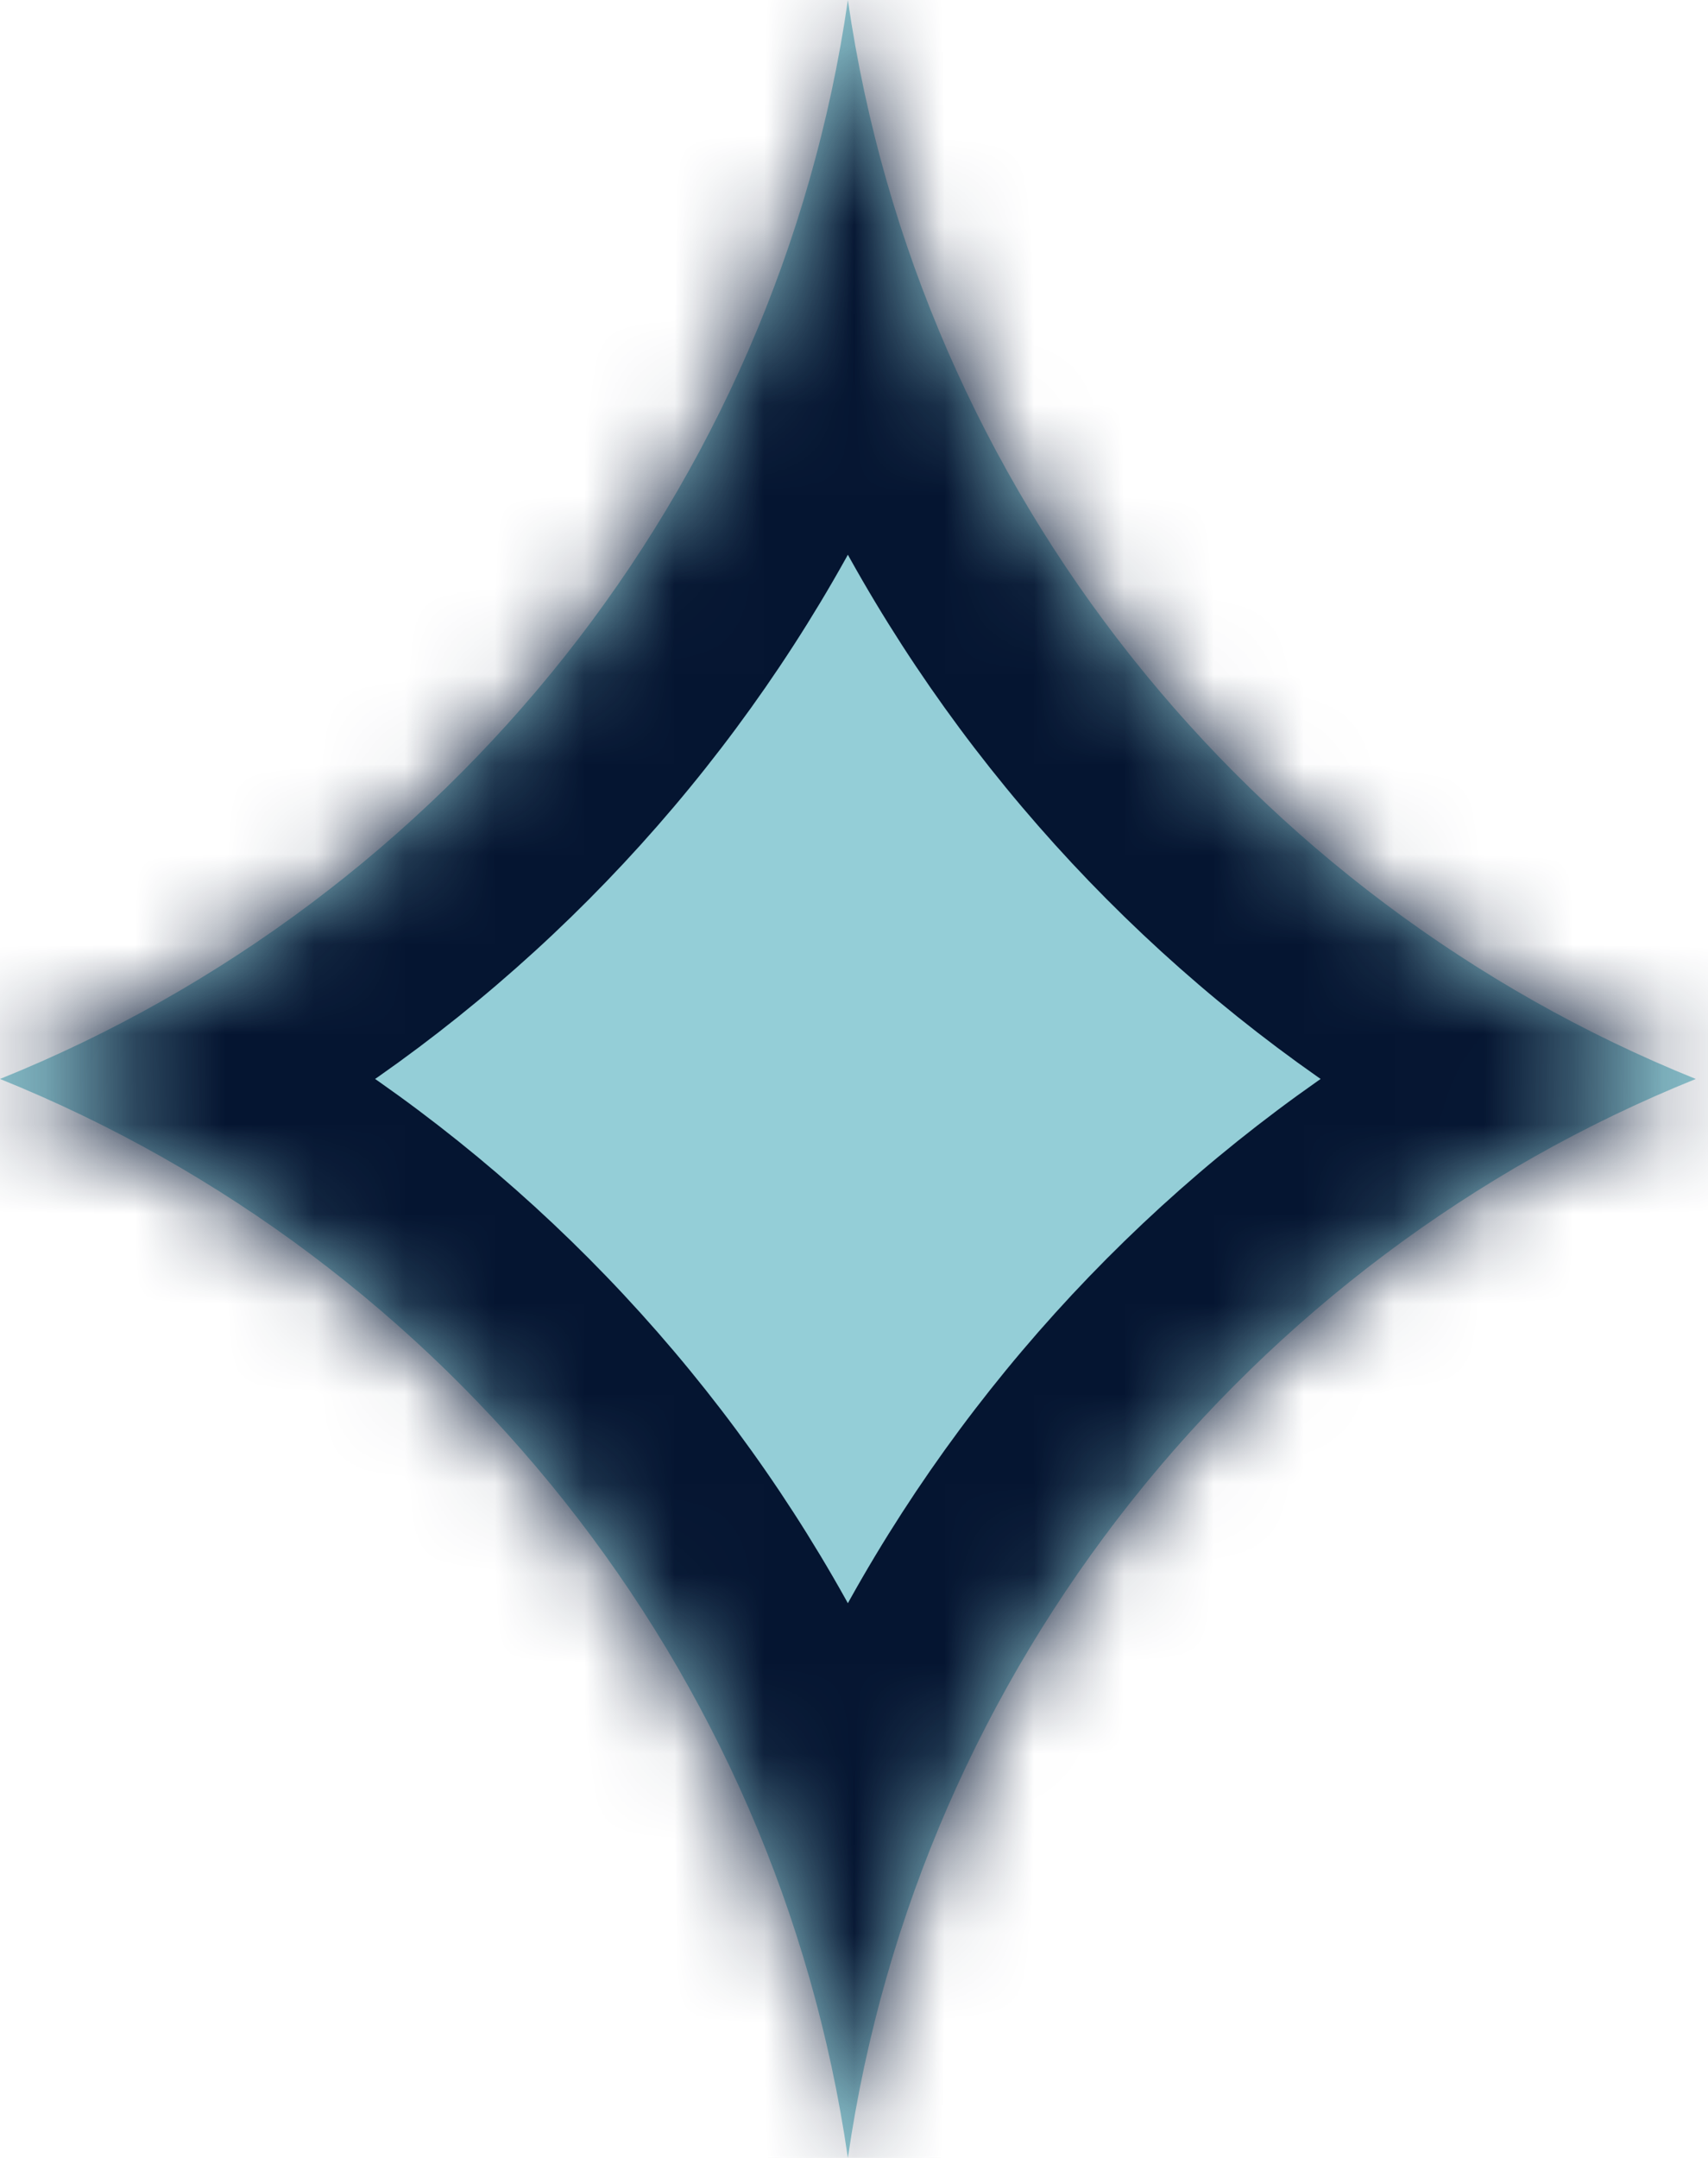 <svg width="19" height="24" viewBox="0 0 19 24" fill="none" xmlns="http://www.w3.org/2000/svg">
<mask id="path-1-inside-1_19_195" fill="white">
<path fill-rule="evenodd" clip-rule="evenodd" d="M0 12C4.967 14.003 8.643 18.535 9.432 24C10.221 18.535 13.897 14.003 18.864 12C13.897 9.998 10.221 5.466 9.432 0C8.643 5.466 4.967 9.998 0 12Z"/>
</mask>
<path fill-rule="evenodd" clip-rule="evenodd" d="M0 12C4.967 14.003 8.643 18.535 9.432 24C10.221 18.535 13.897 14.003 18.864 12C13.897 9.998 10.221 5.466 9.432 0C8.643 5.466 4.967 9.998 0 12Z" fill="#94CED7"/>
<path d="M0 12L-0.748 10.145L-5.349 12L-0.748 13.855L0 12ZM9.432 24L7.452 24.286H11.411L9.432 24ZM18.864 12L19.612 13.855L24.213 12L19.612 10.145L18.864 12ZM9.432 0L11.411 -0.286L7.452 -0.286L9.432 0ZM-0.748 13.855C3.573 15.597 6.767 19.54 7.452 24.286L11.411 23.715C10.519 17.529 6.362 12.408 0.748 10.145L-0.748 13.855ZM18.116 10.145C12.502 12.408 8.345 17.529 7.452 23.715L11.411 24.286C12.096 19.54 15.291 15.597 19.612 13.855L18.116 10.145ZM7.452 0.286C8.345 6.471 12.502 11.592 18.116 13.855L19.612 10.145C15.291 8.403 12.096 4.46 11.411 -0.286L7.452 0.286ZM0.748 13.855C6.362 11.592 10.519 6.471 11.411 0.286L7.452 -0.286C6.767 4.46 3.573 8.403 -0.748 10.145L0.748 13.855Z" fill="#051531" mask="url(#path-1-inside-1_19_195)"/>
</svg>
